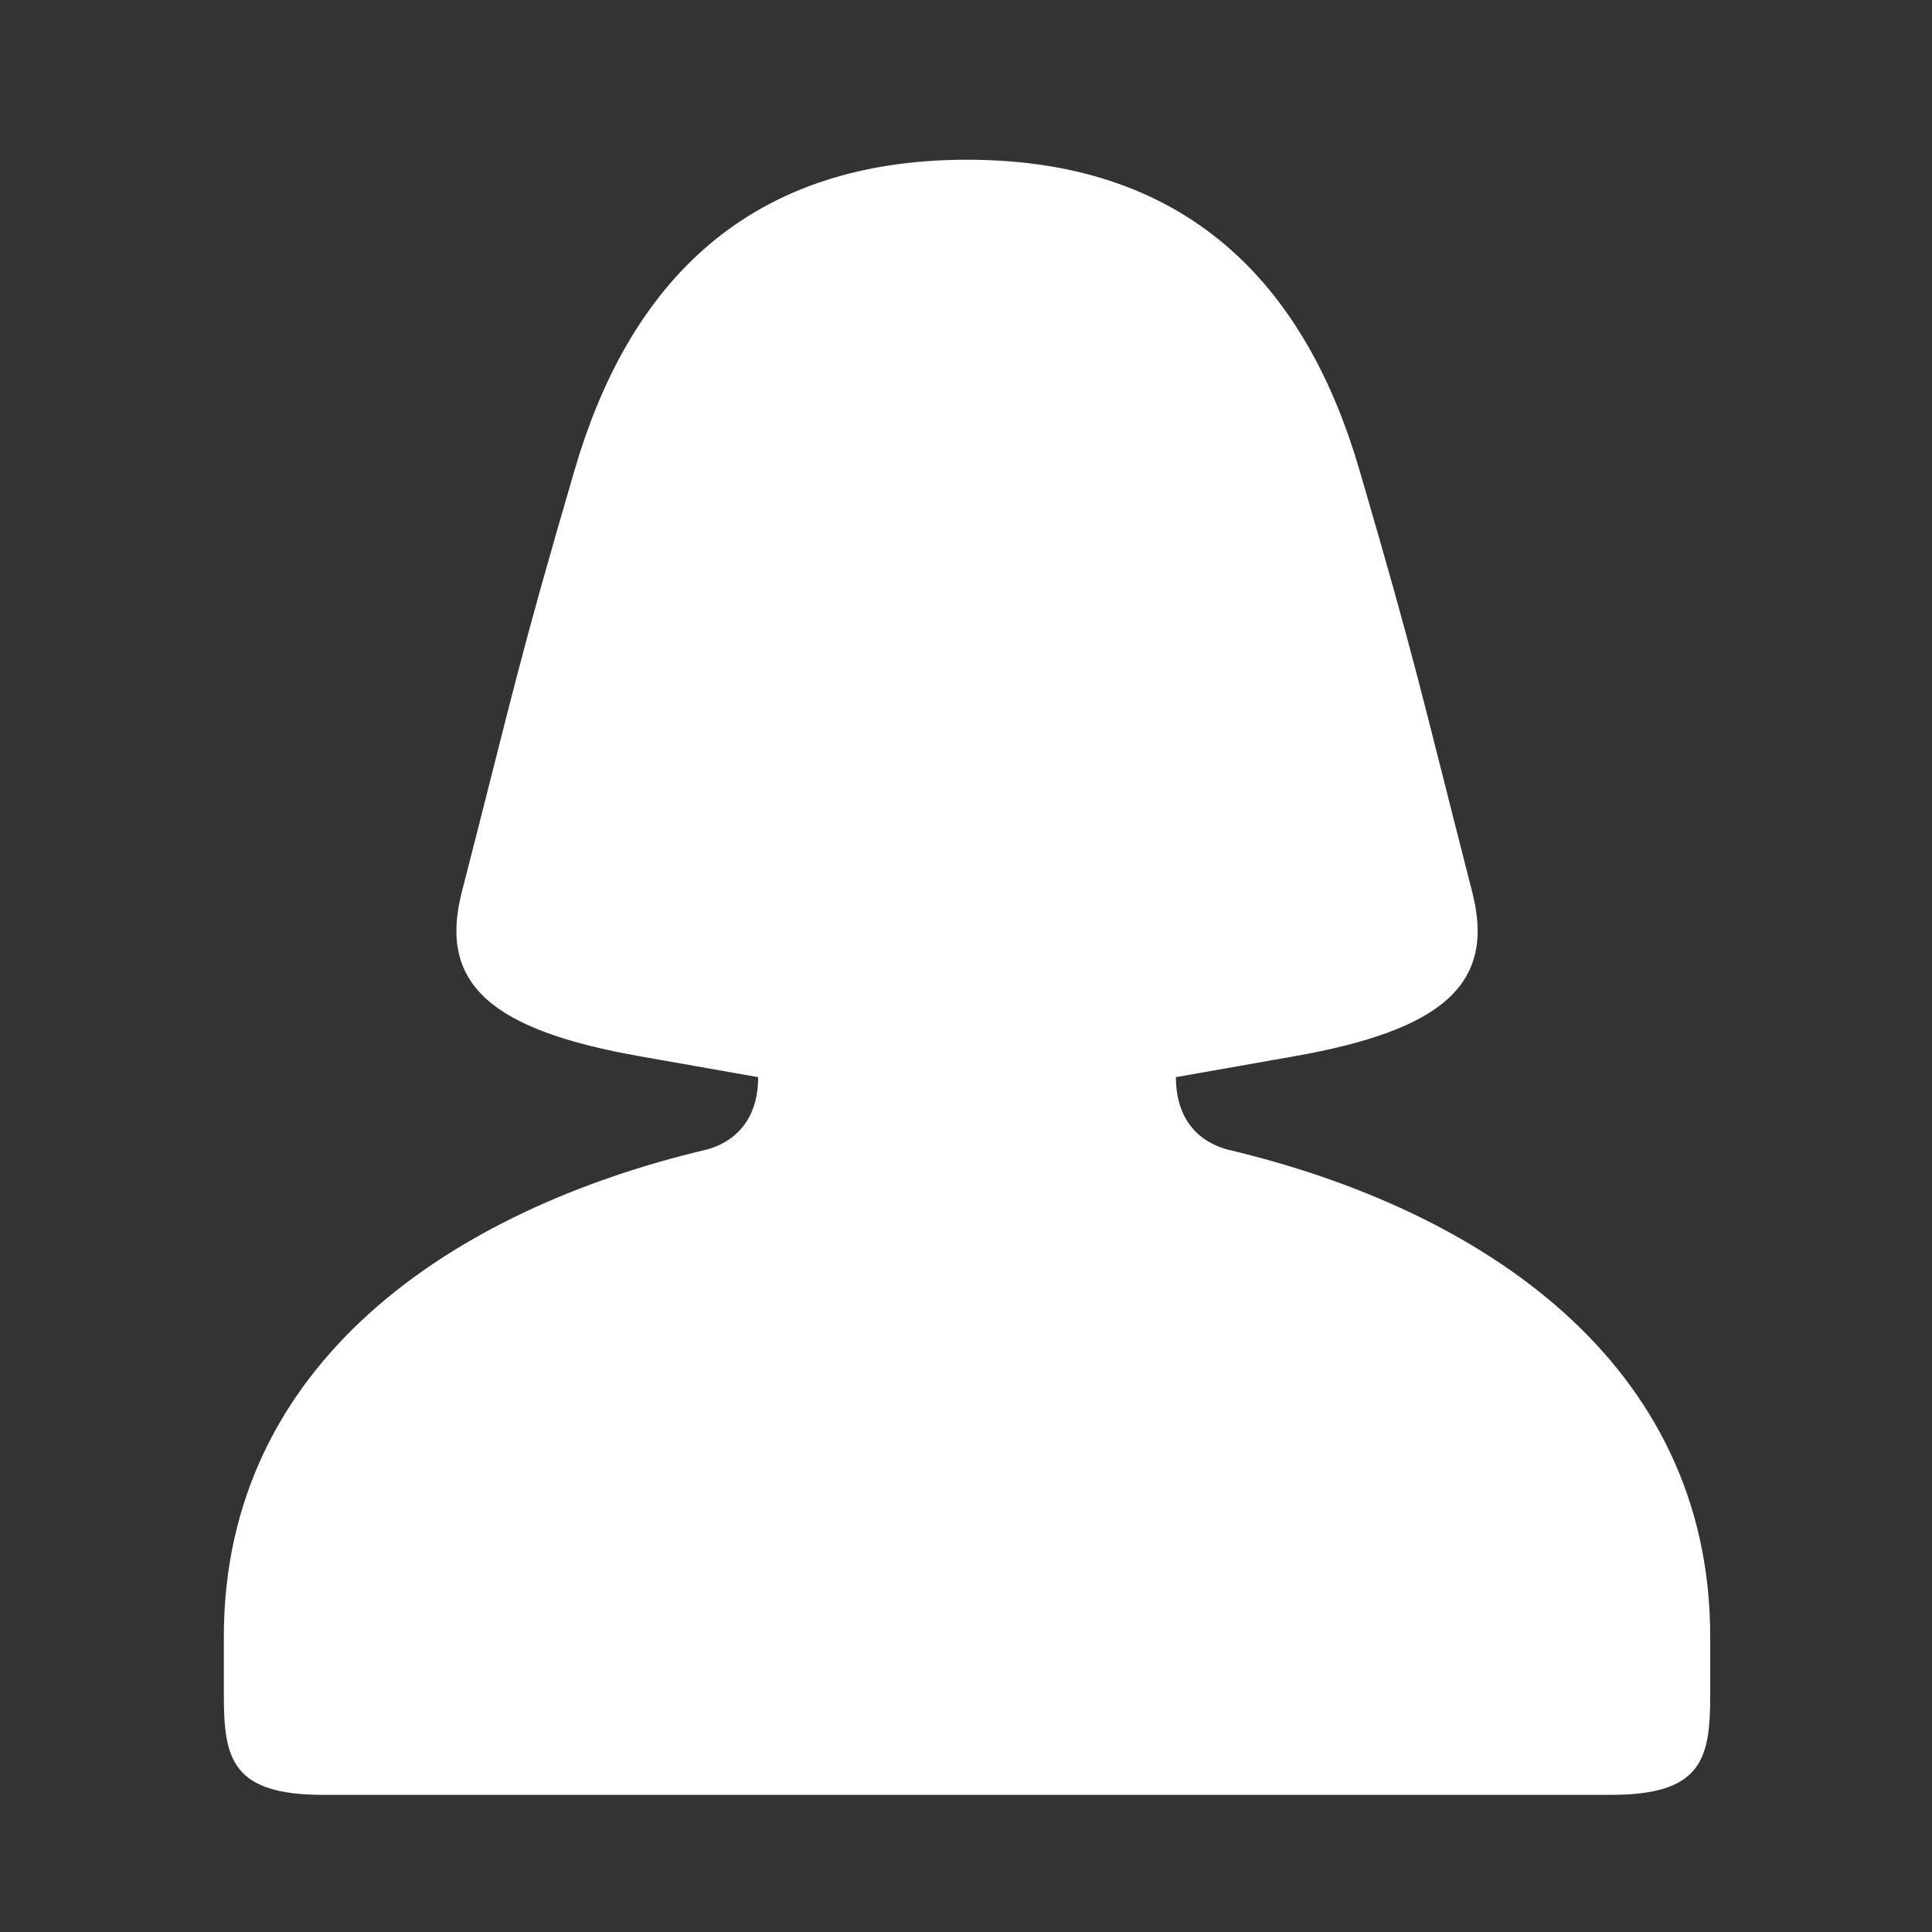 <svg xmlns="http://www.w3.org/2000/svg" version="1.1" xmlns:xlink="http://www.w3.org/1999/xlink" width="512" height="512" x="0" y="0" viewBox="0 0 90 90" style="enable-background:new 0 0 512 512" xml:space="preserve" class=""><rect x="0" y="0" width="90" height="90" fill="#333333" stroke="none"/><g><path d="M45.049 7.441c10.682 0 15.891 6.277 18.275 14.438 2.656 9.086 2.775 9.982 5.26 19.681 1.1 4.291-1.375 6.42-8.291 7.645l-5.516.973c0 1.721.828 2.951 2.428 3.379 11.76 2.779 22.463 9.887 22.463 22.682v2.736c0 2.969-.381 4.637-4.631 4.637H15.059c-4.25 0-4.631-1.668-4.631-4.637v-2.736c0-12.795 10.703-19.902 22.469-22.682 1.594-.428 2.422-1.658 2.422-3.379l-5.516-.973c-6.916-1.225-9.391-3.354-8.291-7.645 2.49-9.698 2.604-10.595 5.26-19.681 2.386-8.16 7.593-14.438 18.277-14.438z" fill="#ffffff" opacity="1" data-original="#000000" class=""></path></g></svg>